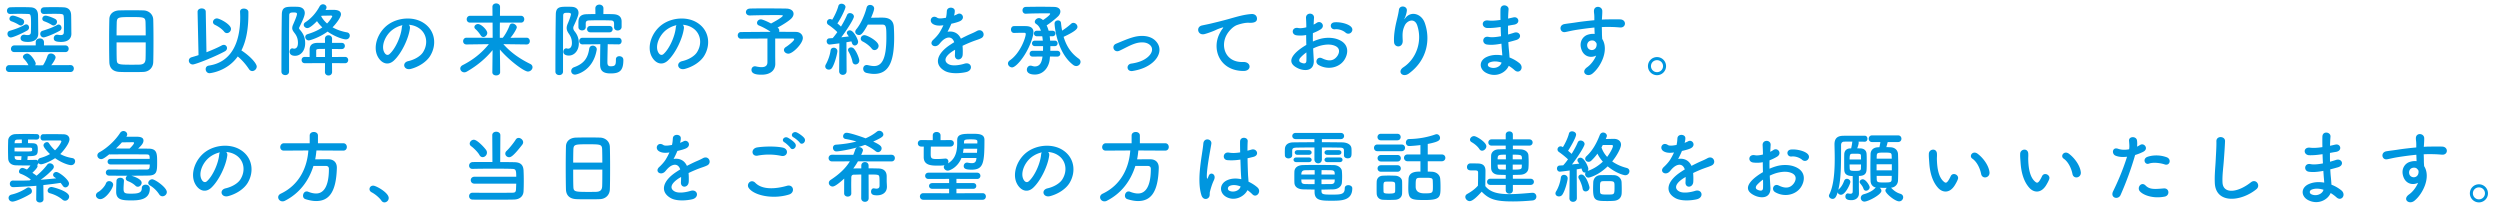 <svg xmlns="http://www.w3.org/2000/svg" viewBox="0 0 850 70"><path fill="#0096df" d="M3.158 24.482c-.782 0-1.16-.566-1.16-1.133 0-.595.404-1.215 1.16-1.215l6.506.027c-.433-.945-1.026-1.593-1.647-2.294-.162-.19-.216-.351-.216-.54 0-.594.756-1.107 1.457-1.107 1.242 0 2.889 2.807 2.889 3.374 0 .216-.081.405-.189.594l1.673.027.999-.027c.62-.89 1.188-2.214 1.511-3.158.216-.594.675-.837 1.161-.837.756 0 1.593.594 1.593 1.35 0 .431-.73 1.7-1.458 2.618l6.56-.027c.728 0 1.106.594 1.106 1.16 0 .594-.378 1.188-1.107 1.188H3.158ZM3.455 4.75c-.729 0-1.08-.54-1.08-1.106 0-.567.378-1.134 1.107-1.161 1.107-.054 2.294-.054 3.455-.054s2.321 0 3.374.054c1.782.054 2.564.999 2.619 2.645.053 1.836.053 4.832.08 6.182v.135c0 1.89-1.43 2.807-3.482 2.807-.971 0-2.537-.081-2.537-1.269 0-.594.46-1.187 1.188-1.187.108 0 .189 0 .297.027.35.08.648.108.918.108.728 0 1.106-.297 1.106-.999 0 0 .054-1.404.054-2.861 0-3.077-.135-3.294-.998-3.32-.783-.027-1.782-.054-2.861-.054s-2.187.027-3.213.054h-.027Zm.216 7.99c-.729 0-1.134-.62-1.134-1.214 0-.46.216-.891.756-1.053 2.186-.648 3.536-1.161 5.075-2.024.189-.109.378-.162.54-.162.567 0 .971.512.971 1.08 0 .377-.189.755-.648 1.025C7.1 11.58 4.346 12.74 3.671 12.74ZM6.424 8.45A12.373 12.373 0 0 0 3.941 7.26c-.513-.162-.73-.54-.73-.89 0-.54.46-1.054 1.135-1.054.782 0 2.861.891 3.374 1.215.35.243.486.567.486.89 0 .621-.513 1.243-1.134 1.243-.216 0-.432-.082-.648-.216Zm-1.538 9.258c-.783 0-1.16-.54-1.16-1.08 0-.593.404-1.188 1.16-1.188h7.26v-1.08c0-.863.703-1.295 1.404-1.295s1.404.432 1.404 1.296v1.08h7.288c.729 0 1.106.566 1.106 1.133s-.377 1.134-1.106 1.134H4.886Zm9.96-4.994c-.729 0-1.16-.62-1.16-1.214 0-.432.242-.864.755-1.026 1.782-.54 3.563-1.161 4.967-1.97.189-.108.35-.163.513-.163.566 0 .998.54.998 1.134 0 .351-.189.756-.62 1-2.322 1.268-4.967 2.24-5.453 2.24Zm.081-7.963c-.729 0-1.08-.54-1.08-1.106 0-.567.378-1.134 1.107-1.161 1.106-.054 2.213-.054 3.32-.054s2.186 0 3.24.054c1.78.054 2.617.999 2.671 2.645.055 1.836.055 4.913.082 6.263v.107c0 1.54-1.053 2.754-3.456 2.754-2.024 0-2.537-.432-2.537-1.269 0-.594.432-1.188 1.16-1.188.109 0 .19 0 .298.028.35.08.647.107.89.107.729 0 1.08-.296 1.08-.917 0 0 .054-1.431.054-2.915 0-.919-.027-1.836-.08-2.43-.109-.971-.163-.971-3.645-.971-.999 0-2.052.027-3.077.053h-.027Zm2.645 3.699A12.373 12.373 0 0 0 15.09 7.26c-.486-.162-.702-.513-.702-.891 0-.513.432-1.053 1.106-1.053s2.727.783 3.402 1.215c.351.243.486.567.486.89 0 .595-.513 1.242-1.16 1.242-.217 0-.433-.08-.649-.215Zm31.185 16.006c-1.188.054-2.645.054-4.076.054-1.404 0-2.807 0-3.914-.054-2.348-.08-3.509-1.269-3.59-3.266-.054-1.755-.08-4.697-.08-7.639 0-2.618.026-5.264.08-7.072.054-1.728 1.35-2.861 3.374-2.943 1.026-.027 2.78-.053 4.508-.053 1.43 0 2.835.027 3.752.053 1.647.055 3.24 1.215 3.293 3.159.054 1.646.081 4.345.081 7.045 0 2.97-.027 5.938-.081 7.369-.054 1.89-1.403 3.266-3.347 3.347Zm.783-12.417c0-1.7-.027-3.266-.054-4.345-.054-1.863-.46-1.89-4.778-1.89-4.561 0-4.94.027-5.02 1.89a181.585 181.585 0 0 0-.055 4.345h9.907Zm-9.907 2.376c0 2.267 0 4.427.054 5.722.055 1.755.352 1.863 4.94 1.863 1.053 0 2.133 0 2.834-.027 1.512-.054 1.971-.756 2.025-1.917.054-1.35.054-3.482.054-5.641h-9.907ZM67.175 4.049v-.027c0-.783.702-1.161 1.403-1.161.675 0 1.377.35 1.377 1.107l.243 13.793c2.024-.783 3.914-1.62 5.264-2.349.215-.107.432-.162.647-.162.621 0 1.08.514 1.08 1.107 0 .405-.216.81-.756 1.107-3.752 2.025-10.04 4.454-10.878 4.454-.81 0-1.35-.648-1.35-1.296 0-.513.298-.999 1.027-1.188.728-.215 1.51-.432 2.267-.701l-.324-14.684Zm4.049 20.838c-.81 0-1.296-.702-1.296-1.377 0-.566.324-1.106 1.107-1.214 7.288-1.107 10.635-7.261 10.635-16.44 0-.593-.027-1.214-.054-1.834v-.055c0-.728.62-1.052 1.296-1.052.728 0 1.511.405 1.538 1.134v.81c0 4.723-.675 8.934-2.375 12.28 3.185 2.08 5.21 4.509 5.21 5.48 0 .837-.756 1.539-1.512 1.539-.405 0-.837-.216-1.134-.675-1.08-1.62-2.321-3.05-3.806-4.291-3.59 5.074-9.34 5.695-9.61 5.695Zm4.993-14.117c-.729-.918-1.997-1.782-3.131-2.321-.458-.217-.675-.595-.675-.945 0-.621.567-1.242 1.35-1.242.89 0 4.778 2.024 4.778 3.563 0 .783-.675 1.43-1.377 1.43-.351 0-.675-.135-.945-.485ZM97.01 25.534c-.675 0-1.323-.404-1.323-1.187 0-4.913.027-13.793.135-19.489.054-2.564 1.485-2.564 3.914-2.564.513 0 1.026 0 1.485.027 1.593.054 2.402.918 2.402 2.105 0 .486-.108 1.377-1.862 4.859a.543.543 0 0 0-.081.297c0 .135.053.243.162.378 1.241 1.404 1.916 2.672 1.916 4.75 0 2.592-1.566 4.265-3.428 4.265-1.565 0-1.863-.863-1.863-1.403 0-.567.351-1.134.918-1.134.081 0 .162.027.27.054.135.027.243.054.378.054.378 0 1.269-.189 1.269-1.97 0-1.242-.324-2.24-1.053-3.212-.459-.621-.89-1.107-.89-1.809 0-.324.08-.702.269-1.134 1.134-2.564 1.35-3.374 1.35-3.67 0-.432-.378-.513-1.08-.513-.999 0-1.565.053-1.565.944-.027 2.51-.055 5.723-.055 9.097v10.068c0 .783-.647 1.188-1.268 1.188Zm15.872-4.075.027 2.996v.027c0 .783-.594 1.188-1.215 1.188-.62 0-1.214-.405-1.214-1.188v-.027l.027-2.996-6.884.027c-.728 0-1.08-.54-1.08-1.08s.352-1.053 1.053-1.053h.027l1.647.027v-2.429c0-1.43.648-2.375 2.78-2.375h2.457l-.027-1.35v-.027c0-.81.593-1.215 1.214-1.215s1.215.405 1.215 1.215v.027l-.027 1.35h3.293c.728 0 1.08.513 1.08 1.052 0 .514-.352 1.053-1.08 1.053l-3.32-.027.027 2.726 4.48-.027c.675 0 1.026.54 1.026 1.053 0 .54-.35 1.08-1.026 1.08l-4.48-.027ZM110.669 3.4c.81-.028 1.646-.054 2.482-.054.864 0 2.78.026 2.78 1.538 0 .918-1.484 3.024-2.86 4.4 1.511.864 3.239 1.43 4.94 1.728.62.107.917.594.917 1.106 0 .621-.459 1.269-1.322 1.269-.945 0-3.671-.864-6.236-2.646-2.672 1.971-5.938 2.997-6.397 2.997a1.192 1.192 0 0 1-1.188-1.16c0-.406.243-.81.81-.972 2.132-.648 3.752-1.431 4.994-2.295-.702-.675-1.323-1.377-1.81-2.133-.323.352-2.293 2.376-3.265 2.376-.675 0-1.242-.54-1.242-1.106 0-.325.162-.648.594-.918 2.133-1.377 3.725-3.374 4.778-5.318.297-.54.756-.756 1.16-.756.648 0 1.215.46 1.215 1.053 0 .188-.054.378-.161.566l-.19.325Zm-.163 13.226c-2.915 0-2.996 0-2.996.729v2.024h2.996v-2.753ZM109.211 5.56a9.08 9.08 0 0 0 1.997 2.43c1.08-1.08 1.755-2.322 1.755-2.43 0-.162-.19-.27-.378-.27-.972 0-2.24.054-3.24.054l-.134.216Zm30.16 4.103c-.432 3.428-2.862 8.53-5.453 10.932-2.078 1.917-4.346.864-5.534-1.458-1.7-3.347.108-8.367 3.725-10.878 3.32-2.294 8.26-2.672 11.661-.62 4.184 2.51 4.859 7.477 2.51 11.336-1.268 2.079-3.914 3.752-6.586 4.454-2.375.621-3.212-2.105-.89-2.645 2.051-.459 4.13-1.62 5.02-3.023 1.916-3.023 1.188-6.56-1.484-8.26-1.053-.674-2.187-.999-3.348-1.08.297.27.46.702.378 1.242Zm-5.993.513c-2.51 1.943-3.86 5.533-2.727 7.612.405.783 1.107 1.187 1.782.594 2.025-1.782 3.914-6.074 4.184-8.99.027-.323.108-.62.243-.836a8.945 8.945 0 0 0-3.482 1.62Zm45.653 4.94-7.882-.108c2.672 3.05 5.911 5.155 9.123 6.72.567.27.783.703.783 1.135 0 .728-.701 1.457-1.565 1.457-1.35 0-6.452-3.86-9.529-7.477.027 2.565.081 5.129.081 7.72 0 .729-.675 1.08-1.35 1.08-.647 0-1.295-.351-1.295-1.053v-.027l.08-7.53c-2.32 2.834-5.209 5.263-8.718 7.287-.324.19-.62.27-.89.27-.783 0-1.377-.62-1.377-1.296 0-.405.243-.864.837-1.16 3.455-1.755 6.37-4.022 8.88-7.126l-7.585.108h-.027c-.756 0-1.134-.54-1.134-1.107 0-.594.405-1.188 1.161-1.188l8.88.027-.026-5.155h-7.64c-.782 0-1.16-.567-1.16-1.134 0-.594.405-1.188 1.16-1.188h7.613l-.027-3.05c0-.783.648-1.16 1.268-1.16.675 0 1.323.404 1.323 1.16 0 1.026-.027 2.025-.027 3.05h7.153c.73 0 1.107.594 1.107 1.16 0 .595-.378 1.162-1.107 1.162h-7.18c-.027 1.727-.027 3.427-.027 5.155h.998c.837-.998 1.755-2.672 2.322-4.184a.967.967 0 0 1 .945-.674c.702 0 1.511.62 1.511 1.322 0 .378-.998 2.214-2.159 3.536l5.48-.027c.728 0 1.106.594 1.106 1.16s-.35 1.135-1.08 1.135h-.027Zm-15.602-3.105c-.594-.944-1.35-1.754-1.728-2.078-.297-.243-.405-.486-.405-.756 0-.513.567-.998 1.215-.998 1.16 0 3.158 2.05 3.158 3.022 0 .756-.674 1.377-1.322 1.377-.325 0-.675-.162-.918-.567Zm26.73 13.523c-.674 0-1.322-.404-1.322-1.187 0-4.913.027-13.793.135-19.489.054-2.564 1.485-2.564 3.914-2.564.513 0 1.026 0 1.485.027 1.538.054 2.321.89 2.321 2.051 0 .513-.162 1.323-1.592 4.4a1.64 1.64 0 0 0-.19.756c0 .351.135.702.432 1.08.945 1.187 1.458 2.348 1.458 4.183 0 2.349-1.485 4.103-3.401 4.103-.46 0-1.862-.108-1.862-1.295 0-.594.404-1.16.971-1.16.108 0 .19.026.297.053.135.027.243.054.378.054.594 0 1.269-.512 1.269-1.943 0-1.242-.378-2.214-1.053-3.158-.513-.73-.729-1.323-.729-1.917 0-.486.135-.972.378-1.538.594-1.296 1.08-2.916 1.08-3.105 0-.324-.135-.54-1.107-.54-.998 0-1.538.027-1.538.945a849.91 849.91 0 0 0-.055 9.043v10.014c0 .783-.647 1.188-1.268 1.188Zm4.05-1.403c0-.513.324-1.053 1.025-1.296 3.618-1.295 4.67-3.427 5.102-6.262.108-.729.648-1.053 1.188-1.053.675 0 1.376.486 1.376 1.242 0 .054 0 .135-.026.216-1.27 7.288-6.992 8.395-7.343 8.395-.837 0-1.323-.594-1.323-1.242Zm14.576-14.9V8.124c0-.971-.378-1.16-1.242-1.187-1.08-.027-2.375-.054-3.617-.054-1.269 0-2.51.027-3.482.054-.999.027-1.296.297-1.296 1.106v1.161c0 .756-.62 1.134-1.241 1.134-.621 0-1.242-.378-1.242-1.134v-1.35c0-1.241.054-2.942 2.753-3.023.945-.027 1.97-.054 3.023-.054l-.027-1.916v-.027c0-.837.675-1.269 1.377-1.269.675 0 1.377.432 1.377 1.269v.027l-.027 1.916c1.188 0 2.375 0 3.428.054 1.754.081 2.78.864 2.78 2.484v1.89c-.054.755-.702 1.16-1.35 1.16-.62 0-1.214-.378-1.214-1.107v-.027Zm.62 10.96c0-.757.568-1.08 1.161-1.08.432 0 1.377.188 1.377 1.295 0 3.833-1.458 4.562-4.373 4.562-2.807 0-3.536-1.161-3.536-3.104 0-.918.027-5.048.081-6.83l-6.073.055c-.729 0-1.107-.567-1.107-1.134 0-.54.378-1.107 1.107-1.107h12.254c.702 0 1.053.567 1.053 1.134s-.35 1.107-1.026 1.107h-.027l-3.67-.055c-.027 1.62-.108 4.778-.108 6.101 0 .729.107 1.403 1.08 1.403 1.51 0 1.808-.404 1.808-2.05v-.298Zm-8.664-9.205c-.756 0-1.134-.54-1.134-1.08s.378-1.08 1.134-1.08h6.505c.702 0 1.053.54 1.053 1.08s-.35 1.08-1.053 1.08h-6.505Zm31.78-1.323c-.432 3.428-2.862 8.53-5.453 10.932-2.079 1.916-4.346.864-5.534-1.458-1.7-3.347.108-8.367 3.725-10.878 3.32-2.294 8.26-2.672 11.661-.62 4.184 2.51 4.859 7.477 2.51 11.336-1.268 2.079-3.914 3.752-6.586 4.454-2.375.621-3.212-2.105-.89-2.645 2.051-.459 4.13-1.62 5.02-3.023 1.916-3.023 1.188-6.56-1.485-8.26-1.052-.675-2.186-.999-3.347-1.08.297.27.46.702.378 1.242Zm-5.993.513c-2.51 1.943-3.86 5.533-2.727 7.612.405.783 1.107 1.187 1.782.594 2.024-1.782 3.914-6.074 4.184-8.99.027-.323.108-.62.243-.836a8.945 8.945 0 0 0-3.482 1.62Zm37.069 11.499v.054c0 1.781-1.215 3.67-4.643 3.67-1.08 0-3.455-.026-3.455-1.646 0-.62.432-1.215 1.188-1.215.107 0 .243.028.377.055.73.161 1.35.242 1.863.242 1.404 0 1.998-.62 1.998-1.7v-8.044c-3.536.027-7.18.054-8.989.081h-.027c-.702 0-1.08-.567-1.08-1.134s.378-1.133 1.08-1.133c1.944-.027 6.127-.054 10.095-.081-1.16-.837-2.834-1.7-3.914-2.133-.512-.189-.701-.54-.701-.917 0-.568.54-1.188 1.295-1.188.648 0 2.564.918 3.482 1.404.054-.028 3.995-2.106 3.995-2.673 0-.135-.108-.189-2.457-.189-2.564 0-6.612.054-8.691.135h-.081c-.864 0-1.323-.566-1.323-1.134 0-.594.46-1.187 1.377-1.214 1.269-.054 3.212-.054 5.21-.054 2.753 0 5.641.027 7.099.054 1.646.027 2.51.81 2.51 1.781 0 .54-.27 1.134-.837 1.674-.728.729-2.888 2.132-4.588 2.996a.722.722 0 0 0 .161.135c.297.27.405.594.405.918 0 .135 0 .27-.054.404 2.673 0 4.913 0 5.777.028 1.376.027 2.294.944 2.294 2.078 0 1.862-3.4 5.317-4.912 5.317-.864 0-1.512-.62-1.512-1.268 0-.35.216-.729.702-1.026.594-.35 2.78-2.024 2.78-2.591 0-.162-.162-.27-.513-.27h-5.938v6.154l.027 2.43Zm18.201 1.997c-.62 0-1.214-.431-1.214-1.08 0-.216.054-.432.189-.674.702-1.215 1.43-3.185 1.62-4.751.08-.648.567-.945 1.08-.945.62 0 1.24.432 1.24 1.188 0 .513-.755 3.968-1.808 5.642-.27.431-.674.62-1.107.62Zm3.51.513.08-9.447c-.026 0-2.995.404-3.32.404-.647 0-.998-.567-.998-1.106 0-.486.297-.972.864-.999.35-.027.728-.054 1.187-.08a30.188 30.188 0 0 0 1.566-2.025c-.81-.891-2.267-1.998-3.023-2.483-.378-.244-.513-.568-.513-.892 0-.54.432-1.08 1.053-1.08.189 0 .405.055.62.163l.136.054c.755-1.188 1.7-3.185 2.078-4.643.135-.54.594-.783 1.08-.783.647 0 1.35.459 1.35 1.107 0 .54-1.404 3.644-2.754 5.587.432.351.864.73 1.215 1.08.863-1.404 1.619-2.861 2.051-3.914.19-.486.594-.675.999-.675.675 0 1.35.486 1.35 1.188 0 .756-2.322 4.454-4.292 7.045.972-.108 1.889-.216 2.564-.297-.62-.863-.675-.944-.675-1.215 0-.485.486-.863.999-.863 1.35 0 2.834 3.185 2.834 3.886 0 .756-.567 1.269-1.134 1.269-.405 0-.782-.27-.971-.863a4.218 4.218 0 0 0-.19-.54c-.404.08-.998.189-1.673.297l.054 9.825c0 .837-.648 1.269-1.295 1.269-.621 0-1.242-.405-1.242-1.242v-.027Zm4.508-3.266c-.216-1.16-.81-2.537-1.296-3.347a1.09 1.09 0 0 1-.189-.594c0-.513.486-.864 1.025-.864.352 0 .703.135.972.432 1.026 1.134 1.836 3.455 1.836 4.022 0 .81-.648 1.35-1.296 1.35-.459 0-.918-.297-1.052-.999Zm5.236-12.552c-1.863 3.456-2.456 3.537-2.996 3.537-.675 0-1.269-.46-1.269-1.107 0-.243.108-.54.351-.837 1.62-1.917 2.942-5.102 3.509-7.369.162-.621.648-.918 1.188-.918.675 0 1.377.46 1.377 1.215 0 .81-.999 3.023-1.053 3.158 1.08-.027 2.51-.054 3.617-.054 1.295 0 3.94.027 4.13 3.185.054.945.108 2.213.108 3.617 0 8.422-1.944 12.336-6.83 12.336-.81 0-1.673-.135-2.618-.351-.728-.189-1.08-.81-1.08-1.404 0-.648.405-1.268 1.215-1.268.135 0 .27.026.432.053.756.19 1.458.297 2.052.297 2.59 0 4.183-2.294 4.183-9.69 0-3.536-.053-4.4-1.35-4.4h-4.966Zm1.35 8.18c-.73-.946-1.944-1.863-3.077-2.43-.486-.243-.675-.621-.675-.972 0-.594.513-1.188 1.269-1.188.917 0 4.804 2.025 4.804 3.644 0 .783-.674 1.431-1.377 1.431-.35 0-.674-.135-.944-.486Zm27.945-11.23c.432-.162.837-.324 1.134-.486 1.485-.89 2.942 1.35.945 2.348-.675.325-1.836.648-2.97.892-.35.863-.809 1.835-1.295 2.726 1.863-.324 3.644.35 4.535 2.348 1.106-.567 2.24-1.134 3.293-1.593.648-.27 1.376-.593 2.105-.998 2.025-1.134 3.24 1.565 1.512 2.43-.864.43-1.485.566-2.915 1.106a48.822 48.822 0 0 0-3.428 1.484c.081.891.108 1.998.054 2.97-.054 1.08-.756 1.646-1.431 1.673-.675.027-1.296-.486-1.215-1.539.027-.567.054-1.187.054-1.754-.243.135-.486.27-.702.405-3.347 2.16-2.942 3.779-1.43 4.534 1.43.73 4.075.19 5.344-.215 2.375-.729 3.131 2.186.648 2.834-1.592.405-5.263.81-7.369-.378-3.644-2.052-2.996-5.696 1.89-8.907.377-.244.81-.54 1.322-.837-.728-2.268-2.807-1.998-4.561.027l-.109.107c-.242.297-.431.54-.62.702-1.485 1.323-3.455-.215-1.836-1.673.702-.648 1.62-1.62 2.187-2.537.458-.756.89-1.566 1.268-2.403-1.457.216-2.483.135-3.347-.297-1.943-.971-.62-3.509 1.269-2.24.513.35 1.593.216 2.537.054.108-.027.27-.027.405-.054.19-.783.243-1.323.297-2.267.108-1.62 2.646-1.458 2.7-.135.026.54-.082 1.052-.216 1.565l-.055.108Zm20.415 5.884c-.675 0-1.026-.566-1.026-1.16 0-.567.351-1.16.999-1.16.513-.028 1.242-.028 1.997-.028s1.512 0 2.052.027c1.808.027 2.591.783 2.591 2.052 0 .297-.027.594-.108.944-1.376 5.885-5.614 11.04-7.153 11.04-.755 0-1.403-.647-1.403-1.322 0-.378.189-.756.647-1.08 3.618-2.51 5.399-7.828 5.399-8.961 0-.378-.351-.405-.54-.405h-.513c-.837 0-2.051.027-2.915.053h-.027Zm12.228 8.018c-.027.296-.054.62-.081.944-.27 2.645-2.106 5.183-5.048 5.183-2.592 0-2.726-1.269-2.726-1.647 0-.702.486-1.377 1.241-1.377.135 0 .297.027.486.082.351.107.675.189.999.189 1.808 0 2.375-1.593 2.591-3.374l-3.374.026c-.675 0-.999-.485-.999-.999 0-.485.324-.971.999-.971h3.536c.027-.513.027-1.053.027-1.593h-2.78c-.648 0-.972-.459-.972-.944 0-.46.324-.918.972-.918h2.7c-.055-.513-.109-1.026-.19-1.485h-1.836c-.647 0-.998-.486-.998-.945 0-.485.351-.944.998-.944h1.377c-.35-1.053-.89-1.836-1.592-2.267-.324-.217-.486-.486-.486-.756 0-.621.675-1.27 1.43-1.27.433 0 1.053.379 1.35.675.432-.242 2.43-1.673 2.43-2.105 0-.107-.081-.189-.27-.189h-1.188c-1.809 0-4.886.027-6.775.135h-.081c-.702 0-1.08-.567-1.08-1.16 0-.567.378-1.16 1.134-1.16 1.269-.028 3.13-.055 4.966-.055 1.809 0 3.563.027 4.616.054 1.539.027 2.16.756 2.16 1.565 0 .567-.297 1.161-.756 1.62-1.134 1.107-3.158 2.619-3.725 2.97-.054.026-.135.08-.19.107.27.54.487 1.16.676 1.836h1.295c.675 0 1.026.459 1.026.944 0 .46-.35.945-1.026.945h-.918c.055.46.108.972.135 1.485h1.593c.62 0 .945.459.945.918 0 .485-.324.944-.945.944h-1.512c0 .513 0 1.053-.027 1.593h2.376c.675 0 1.025.486 1.025.971 0 .514-.35 1-1.025 1l-2.483-.028Zm9.744.701c.459.324.648.729.648 1.107 0 .756-.648 1.43-1.458 1.43-.323 0-.674-.108-.998-.35-5.507-4.13-6.37-13.065-6.37-14.117 0-.675.593-1.053 1.16-1.053.486 0 .971.27 1.026.864.08.917.215 1.78.378 2.618a24.46 24.46 0 0 0 3.077-2.348c.242-.217.485-.297.756-.297.701 0 1.376.647 1.376 1.35 0 .458-.135 1.295-4.697 3.4.972 3.24 2.592 5.615 5.102 7.396Zm18.391 4.211c-2.133.35-2.349-2.24-.486-2.51 2.456-.351 4.318-1.08 5.669-2.268 1.619-1.43 1.7-2.915.89-3.833-1.16-1.323-3.293-1.295-5.048-.782-1.943.593-3.698 1.673-5.533 2.51-1.863.864-2.915-1.647-1.161-2.376 1.727-.701 4.076-1.78 6.208-2.32 2.268-.568 5.372-.595 7.262 1.376 2.267 2.348 1.35 5.344-1.107 7.396-1.62 1.35-3.752 2.321-6.694 2.807Zm29.646-12.93c.27-.512.513-.944.864-1.403.431-.567.297-.54-.216-.378-2.024.648-1.566.648-3.401 1.35-.864.324-1.62.594-2.43.81-2.375.647-3.077-2.457-.918-2.916.567-.135 2.133-.432 2.997-.647 1.322-.324 3.67-.864 6.424-1.647 2.78-.783 4.994-1.43 7.369-1.593 1.674-.108 2.133 1.215 1.836 2.079-.162.459-.756.998-2.646.89-1.377-.08-3.104.433-4.022.756-1.511.54-2.861 2.16-3.455 3.159-2.375 3.967-.567 9.636 5.48 9.42 2.834-.108 2.996 3.077.134 3.05-8.151-.027-10.959-7.504-8.016-12.93Zm31.915 9.26c.215 3.86-3.24 3.805-5.453 2.725-3.212-1.565-2.322-3.482-.891-5.047.837-.891 2.214-1.944 3.806-2.861-.027-1.134-.054-2.295-.054-3.374a10.115 10.115 0 0 1-3.24.107c-1.996-.243-1.672-2.942.568-2.483.675.135 1.673.027 2.726-.243 0-1.269-.054-2.132-.108-3.158-.108-1.998 2.862-1.944 2.727-.027-.055.594-.081 1.457-.136 2.267a8.13 8.13 0 0 0 1.08-.62c1.458-.972 3.105 1.16 1.215 2.294-.81.486-1.674.89-2.537 1.215a49.852 49.852 0 0 0 0 2.86c.756-.35 1.538-.62 2.267-.836 2.322-.675 4.616-.459 5.993.027 4.453 1.538 3.724 5.182 2.347 7.18-1.753 2.538-5.533 3.401-8.664 1.62-1.539-.89-.486-3.105 1.16-2.295 2.106 1.026 3.833 1.053 5.13-.675.647-.863 1.403-2.78-.945-3.644-1.053-.404-2.483-.485-4.373-.054-.972.217-1.917.594-2.834 1.026.054 1.43.161 2.834.216 3.995Zm-4.536-.865c-.566.621-.566 1.323.054 1.62 1.161.566 1.944.485 1.97-.567.028-.729.028-1.728 0-2.834a13.294 13.294 0 0 0-2.024 1.781Zm15.305-8.53c-.701-.62-2.186-1.268-3.562-1.106-1.647.189-2.08-2.214-.135-2.376 1.943-.161 4.642.513 5.614 1.54.648.674.486 1.43.027 1.915-.458.487-1.27.621-1.944.028Zm19.713 11.797c4.185-2.727 6.56-8.557 4.697-14.199-.89-2.699-3.455-1.7-4.238-.027-.782 1.647-.837 2.753-.702 5.102.136 2.618-2.78 2.591-2.941.648-.163-2.133.296-4.724.62-6.235.297-1.377.81-3.159 1.026-4.806.216-1.7 2.834-1.376 2.7.244-.082.917-.406 1.862-.703 2.51-.35.728-.081.378.19.027 1.97-2.537 5.48-1.43 6.586 1.62 1.97 5.452.999 12.551-5.345 17.221-2.187 1.62-4.157-.62-1.89-2.105Zm32.777-13.659c-1.403.216-2.753.351-4.237.324-2.08-.054-2.186-2.861.27-2.564 1.106.135 2.348.08 4.183-.19-.026-1.43-.026-2.699 0-3.562.055-2.079 2.861-1.593 2.754-.027a54.395 54.395 0 0 0-.162 3.13c.566-.107 1.187-.269 1.835-.404 1.782-.405 2.51 2.105.162 2.483-.728.108-1.403.243-2.024.351 0 .999 0 1.997.027 2.996.647-.189 1.322-.378 2.052-.62 1.997-.648 3.022 1.835.62 2.51-.944.27-1.809.513-2.591.702.054.917.107 1.754.189 2.537.08.729.162 1.7.215 2.672 1.35.513 2.511 1.242 3.348 1.917 1.809 1.485.054 3.94-1.647 2.375a12.494 12.494 0 0 0-1.97-1.458c-.944 2.295-4.238 4.104-7.558 2.457-2.564-1.269-2.726-4.292.216-5.534 1.647-.702 3.455-.755 5.155-.459-.027-.566-.08-1.133-.134-1.754-.054-.648-.109-1.404-.163-2.24-2.132.404-3.563.485-4.913.296-1.916-.27-1.591-3.05.568-2.591.782.162 2.133.162 4.21-.243a115.186 115.186 0 0 1-.134-3.131l-.27.027Zm-3.481 12.039c-.702.297-.837 1.16-.081 1.539 1.646.81 3.752 0 4.156-1.512-1.457-.46-2.888-.54-4.075-.027Zm31.24-4.373c-.946-2.618.512-4.562 2.158-5.075.783-.242 1.593-.35 2.322-.242-.028-.594-.054-1.404-.081-2.187-2.268.216-4.508.54-5.911.756-1.944.297-3.213.648-4.023.783-1.809.324-2.348-2.376-.216-2.726 1.08-.19 2.834-.378 3.968-.567 1.35-.216 3.78-.513 6.154-.73v-.485c.028-1.673-.134-1.781-.134-2.646 0-1.97 2.726-1.78 2.834-.08.027.62-.054 1.862-.108 2.591 0 .135-.027.27-.027.405a30.691 30.691 0 0 1 2.079-.081c1.322 0 2.267-.027 4.102 0 2.268.054 2.16 2.915 0 2.753-1.917-.162-2.564-.162-4.238-.189-.62 0-1.268.027-1.97.054.027.864.054 1.7.054 2.483 0 .378.054.945.081 1.539 2.403 3.78-.459 9.501-3.32 11.796-1.809 1.43-4.157-.486-1.809-2.16 1.296-.917 2.43-2.43 3.077-3.968-1.78.918-4.13.405-4.993-2.024Zm4.533-2.834c-.377-.324-1.16-.378-1.727-.108-.648.297-1.08 1.134-.782 2.051.485 1.458 2.834 1.458 3.103-.459.081-.567 0-.81-.162-1.026-.135-.161-.27-.323-.431-.458Zm21.144 11.526a3.076 3.076 0 1 1 0-6.154c1.7 0 3.077 1.376 3.077 3.077s-1.377 3.077-3.077 3.077Zm0-5.102c-1.134 0-2.052.89-2.052 2.025s.918 2.051 2.052 2.051 2.052-.918 2.052-2.051-.918-2.025-2.052-2.025ZM14.792 67.76c0 .728-.62 1.08-1.242 1.08-.62 0-1.241-.352-1.241-1.08v-.028l.054-4.561c-1.917.162-6.965.458-7.882.458-.756 0-1.134-.567-1.134-1.133s.351-1.107 1.08-1.107h.027c.675.027 1.35.027 1.997.027 1.215 0 2.43-.027 3.644-.08.081-.082.19-.162.297-.217l.108-.054c-.998-.81-2.375-1.593-3.509-1.997-.378-.135-.54-.433-.54-.73 0-.593.54-1.24 1.16-1.24.217 0 .487.053 1.54.54.432-.379.783-.784 1.188-1.378H8.854c-1.323 0-2.537-.027-3.51-.053-1.43-.055-2.483-.837-2.564-2.295-.027-.998-.054-2.106-.054-3.159 0-1.079.027-2.105.054-2.996.055-1.24 1.107-2.131 2.537-2.159 1.107-.027 2.376-.054 3.618-.054 1.268 0 2.51.027 3.563.054.593 0 .89.46.89.918s-.323.944-.944.944c-.783 0-1.835-.027-2.916-.027v1.242c.675 0 1.242.028 1.566.028 1.593.053 1.755.756 1.755 2.078 0 1.997-.378 2.321-3.428 2.321l-.108 1.296c.998 0 1.997-.027 2.86-.055.325 0 .568.136.703.352.027-.432.324-.837.918-1 1.268-.35 2.32-.809 3.212-1.321-.135-.109-2.214-2.08-2.214-2.943 0-.594.621-1.106 1.188-1.106.27 0 .513.107.675.378a11.201 11.201 0 0 0 2.051 2.402c1.539-1.458 2.16-2.889 2.16-3.023 0-.216-.243-.325-.405-.325h-1.458c-1.323 0-2.915 0-4.319.028h-.027c-.593 0-.89-.513-.89-1.053s.297-1.08.89-1.106c.864 0 1.836-.028 2.834-.028 1.404 0 2.835.028 4.077.054 1.457.027 2.05.837 2.05 1.727 0 1.486-2.347 4.265-3.13 4.995 1.241.7 2.618 1.133 4.103 1.376.648.108.944.567.944 1.08 0 .648-.485 1.322-1.376 1.322-.567 0-2.808-.513-5.426-2.375-1.89 1.269-4.13 2.078-4.75 2.078-.432 0-.73-.188-.918-.485a.868.868 0 0 1-.432.702c.08.135.135.27.135.431 0 .648-1.647 2.132-1.755 2.24.513.351 1.026.675 1.404 1a22.062 22.062 0 0 0 3.671-3.78c.216-.297.54-.431.89-.431.649 0 1.324.512 1.324 1.16 0 .27-.108.54-.352.837-1.187 1.322-2.672 2.592-4.13 3.59 1.81-.135 3.59-.297 5.264-.486a3.836 3.836 0 0 0-.54-.378c-.35-.243-.486-.512-.486-.81 0-.512.486-.971 1.107-.971.918 0 4.292 2.618 4.292 3.914 0 .729-.594 1.322-1.215 1.322-.324 0-.647-.162-.918-.567a11.608 11.608 0 0 0-.728-.972c-1.7.27-3.725.514-5.857.756l.053 4.805v.027Zm-10.527.782c-.864 0-1.35-.62-1.35-1.269 0-.459.297-.944.972-1.106 1.944-.46 3.536-1.188 5.21-2.24a1.09 1.09 0 0 1 .594-.19c.648 0 1.16.621 1.16 1.242 0 .35-.135.702-.512.944-1.323.891-4.967 2.62-6.074 2.62Zm6.667-17.923c-.027-.27-.162-.378-.54-.405H4.94v1.269c.729 0 1.836.026 2.86.026 3.024 0 3.105-.026 3.132-.459v-.431Zm-3.51-3.186c-.539 0-1.024.027-1.457.027-.674.028-.944.297-.971.837l-.027.406c.62 0 1.538-.028 2.456-.028v-1.242Zm-.107 5.67H4.967l.027.43c.027.46.27.81 1.053.838.35 0 .755.027 1.16.027l.108-1.296Zm13.928 14.791c-1.268-1.08-2.86-1.809-4.264-2.186-.54-.135-.783-.513-.783-.891 0-.594.54-1.241 1.323-1.241.405 0 5.992 1.403 5.992 3.265 0 .729-.621 1.405-1.377 1.405-.296 0-.594-.109-.89-.352Zm11.372-1.484c0-.432.27-.865.864-1.188.73-.378 2.16-1.808 2.51-2.807.217-.594.648-.837 1.134-.837.648 0 1.35.512 1.35 1.214 0 1.188-2.484 4.914-4.373 4.914-.837 0-1.485-.621-1.485-1.296Zm4.967-10.5c-.675 0-.998-.487-.998-.946 0-.485.323-.944.998-.944H50.89c0-1.106-.028-1.512-1-1.512-1.187-.027-3.697-.027-6.207-.027s-4.967 0-6.074.027c-.162 0-.324 0-.458-.053-1.917 1.565-2.403 1.646-2.754 1.646-.756 0-1.296-.62-1.296-1.242 0-.404.217-.836.73-1.106 2.564-1.404 5.344-3.968 6.99-6.533.324-.486.756-.674 1.161-.674.648 0 1.269.512 1.269 1.16 0 .217-.081.459-.243.702l-.027.081h3.32c.837 0 2.483 0 2.483 1.296 0 .918-.702 1.674-1.808 2.727l3.509.026c2.942 0 2.942 1.727 2.942 4.67 0 3.077-.081 4.427-2.942 4.48-1.134.028-3.401.055-5.83.055 3.427 1.025 3.508 2.106 3.508 2.402 0 .702-.62 1.35-1.295 1.35-.27 0-.54-.081-.783-.324-.729-.702-1.727-1.269-2.564-1.566-.513-.19-.756-.567-.756-.945 0-.35.216-.728.567-.917-2.592 0-5.129 0-6.236-.027-.729 0-1.107-.54-1.107-1.053s.378-1.025 1.053-1.025h.027c1.134 0 3.833.026 6.505.026s5.318-.026 6.317-.026c.89 0 1.026-.352 1.026-1.728H37.582Zm7.99-7.316c0-.162-.108-.243-.35-.243-.27 0-2.214.027-3.78.055a29.288 29.288 0 0 1-2.024 2.078c1.295 0 2.969.027 4.643.027.701-.648 1.51-1.539 1.51-1.917Zm-3.428 12.93c-.054.944-.135 1.862-.135 2.618 0 1.62.486 1.701 2.672 1.701 2.51 0 3.536-.379 3.536-1.89 0-.782.62-1.16 1.269-1.16 1.269 0 1.457.918 1.457 1.296 0 3.967-3.94 4.048-6.397 4.048-3.05 0-5.047-.215-5.047-2.942v-.081c0-1.16.054-2.375.107-3.644.027-.702.675-1.026 1.296-1.026.62 0 1.242.324 1.242 1.026v.054Zm13.118 5.21c-.431 0-.836-.19-1.133-.648-.81-1.242-1.863-2.294-3.212-3.077-.351-.216-.513-.513-.513-.81 0-.594.62-1.242 1.35-1.242.944 0 4.966 2.78 4.966 4.346 0 .81-.729 1.431-1.458 1.431Zm22.008-13.82c-.431 3.427-2.861 8.529-5.452 10.931-2.079 1.916-4.346.864-5.534-1.457-1.7-3.347.108-8.368 3.725-10.879 3.32-2.294 8.26-2.672 11.661-.62 4.184 2.51 4.859 7.477 2.51 11.337-1.268 2.078-3.914 3.752-6.586 4.453-2.375.621-3.212-2.105-.89-2.644 2.051-.46 4.13-1.62 5.02-3.024 1.916-3.023 1.188-6.56-1.485-8.26-1.052-.674-2.186-.998-3.347-1.08.297.27.46.703.378 1.243Zm-5.992.512c-2.51 1.944-3.86 5.534-2.727 7.612.405.783 1.107 1.188 1.782.594 2.024-1.782 3.914-6.074 4.184-8.989.027-.323.108-.62.243-.837a8.945 8.945 0 0 0-3.482 1.62Zm36.313-2.267c-.108 1.025-.216 2.024-.432 3.023 1.485-.027 3.104-.027 4.562-.027 1.755.027 2.807 1.106 2.807 2.834v.136c-.215 8.178-2.672 11.228-7.045 11.228-1.08 0-2.294-.216-3.644-.647-.567-.19-.81-.675-.81-1.161 0-.729.486-1.458 1.242-1.458.162 0 .324.027.513.108.945.378 1.863.594 2.672.594 1.323 0 4.373-.567 4.373-8.367 0-.73-.459-1-.999-1h-4.264c-1.593 5.13-4.805 9.367-9.718 11.85-.27.135-.54.19-.783.19-.864 0-1.484-.675-1.484-1.405 0-.459.27-.917.89-1.214 6.182-2.916 8.962-8.746 9.367-14.684l-8.287.054h-.027c-.864 0-1.242-.594-1.242-1.188 0-.647.46-1.322 1.269-1.322h8.746v-2.62c0-.809.702-1.213 1.403-1.213.702 0 1.404.404 1.404 1.214v2.619h8.61c.81 0 1.215.647 1.215 1.268 0 .62-.378 1.242-1.214 1.242l-9.124-.054Zm22.089 17.06c-.675-1-2.16-2.24-3.32-2.835-.513-.27-.729-.675-.729-1.08 0-.62.486-1.187 1.269-1.187.944 0 5.263 2.375 5.263 4.21 0 .864-.729 1.485-1.457 1.485-.378 0-.756-.19-1.026-.594Zm31.617-5.777c-.81 0-1.242-.594-1.242-1.189 0-.566.432-1.16 1.242-1.16h14.225c0-2.402-.216-2.618-1.377-2.672-1.188-.054-3.59-.08-6.1-.08-2.889 0-5.885.026-7.342.08h-.054c-.783 0-1.161-.54-1.161-1.107 0-.594.432-1.188 1.269-1.215 1.295-.026 3.94-.026 6.667-.026l-.054-9.097c0-.81.675-1.187 1.35-1.187.702 0 1.403.404 1.403 1.187l-.054 9.123c2.079 0 3.94.027 4.913.055 2.078.053 2.915.998 3.023 2.753a75.68 75.68 0 0 1 .081 3.752c0 1.214-.027 2.456-.081 3.428-.108 1.647-1.295 2.7-3.185 2.753-1.647.054-4.886.054-7.936.054-2.484 0-4.859 0-6.154-.027-.837 0-1.242-.594-1.242-1.188 0-.566.405-1.16 1.188-1.16h.027c1.484.026 4.264.026 6.964.026s5.344 0 6.586-.026c.675-.027 1.134-.081 1.188-1.107.027-.54.054-1.242.08-1.97h-14.224Zm1.727-9.718c-.648-1.16-2.213-2.59-2.807-2.996-.351-.243-.513-.566-.513-.89 0-.675.648-1.323 1.404-1.323 1.241 0 3.914 3.023 4.237 3.59.162.27.216.54.216.81 0 .836-.728 1.511-1.457 1.511-.405 0-.81-.216-1.08-.702Zm10.068.729c-.701 0-1.295-.567-1.295-1.215 0-.323.135-.648.459-.944.971-.918 2.51-2.862 3.077-3.806.27-.432.62-.594.999-.594.756 0 1.538.701 1.538 1.484 0 .27-.108.54-.297.81-3.158 4.076-3.94 4.265-4.48 4.265Zm30.915 14.253c-1.187.053-2.645.053-4.076.053-1.403 0-2.807 0-3.914-.053-2.348-.082-3.509-1.269-3.59-3.267-.054-1.754-.08-4.696-.08-7.639 0-2.618.026-5.263.08-7.072.054-1.728 1.35-2.861 3.374-2.942a192.27 192.27 0 0 1 4.508-.054c1.43 0 2.835.027 3.752.054 1.647.053 3.24 1.214 3.293 3.158.054 1.646.081 4.345.081 7.045 0 2.97-.027 5.938-.08 7.369-.054 1.89-1.404 3.266-3.348 3.347Zm.783-12.417c0-1.7-.027-3.266-.054-4.346-.054-1.862-.459-1.89-4.778-1.89-4.561 0-4.94.028-5.02 1.89a181.622 181.622 0 0 0-.054 4.346h9.906Zm-9.906 2.375c0 2.267 0 4.426.054 5.722.054 1.755.35 1.863 4.94 1.863 1.052 0 2.132 0 2.834-.027 1.511-.055 1.97-.756 2.024-1.917.054-1.35.054-3.481.054-5.641h-9.906Zm36.314-9.096c.432-.162.836-.324 1.133-.486 1.485-.891 2.943 1.35.945 2.348-.675.323-1.835.648-2.97.89-.35.864-.809 1.836-1.295 2.726 1.863-.323 3.644.352 4.535 2.349 1.107-.566 2.24-1.134 3.293-1.593.648-.27 1.377-.594 2.106-.998 2.024-1.134 3.239 1.566 1.511 2.429-.863.432-1.484.567-2.915 1.107a48.585 48.585 0 0 0-3.428 1.485c.08.89.108 1.997.054 2.968-.054 1.08-.756 1.647-1.43 1.674s-1.296-.485-1.215-1.538c.027-.567.054-1.188.054-1.755-.243.135-.486.27-.702.406-3.347 2.159-2.943 3.778-1.43 4.534 1.43.73 4.075.19 5.344-.216 2.375-.729 3.13 2.186.647 2.834-1.592.405-5.263.81-7.368-.378-3.644-2.05-2.997-5.695 1.889-8.907.378-.243.81-.54 1.323-.837-.729-2.268-2.807-1.997-4.562.027l-.108.108c-.243.297-.432.54-.62.702-1.485 1.322-3.456-.216-1.836-1.674.701-.648 1.62-1.62 2.186-2.537.459-.756.89-1.566 1.269-2.402-1.458.215-2.484.134-3.347-.297-1.944-.972-.621-3.51 1.268-2.24.513.35 1.593.215 2.538.053.108-.027.27-.027.405-.054.189-.783.242-1.323.297-2.267.107-1.62 2.645-1.458 2.699-.135.027.54-.081 1.053-.216 1.565l-.054.109Zm23.383 15.358c-.971-1.377.784-3.239 2.241-1.755 2.294 2.349 6.667 2.16 10.743 1 2.24-.622 2.888 2.293.702 2.97-5.345 1.672-11.823.403-13.686-2.215Zm3.024-11.012c-2.133.404-2.484-2.457-.081-2.808 2.564-.378 6.37-.405 8.61.081 2.268.485 1.674 3.266-.513 2.807a20.52 20.52 0 0 0-8.016-.08Zm11.12-2.646c-.296-.459-1.484-1.565-1.997-1.862-1.296-.73-.054-2.214 1.134-1.593.675.35 1.943 1.215 2.456 1.916.918 1.242-.836 2.7-1.592 1.54Zm1.08-3.563c-1.322-.702-.107-2.24 1.107-1.674.702.324 1.97 1.188 2.51 1.863.945 1.215-.755 2.7-1.538 1.565-.324-.459-1.566-1.484-2.079-1.754Zm23.034 12.632c-.945 0-1.808.054-2.51.054-.594 0-.864.297-.891.918 0 .648-.027 1.593-.027 2.592 0 .972.027 1.997.027 2.86v.028c0 .702-.594 1.052-1.215 1.052-.594 0-1.214-.378-1.214-1.08 0-1.538 0-3.481.027-5.047-2.862 2.618-3.671 2.7-3.941 2.7-.73 0-1.296-.594-1.296-1.215 0-.378.189-.756.648-1.053 2.915-1.916 5.02-3.887 6.505-6.29l-6.046.027c-.783 0-1.188-.566-1.188-1.134 0-.566.405-1.132 1.188-1.132l7.207.026c.243-.566.459-1.16.674-1.809.136-.377.378-.62.675-.728-3.05.864-6.343 1.377-7.099 1.377-.728 0-1.16-.621-1.16-1.215 0-.54.323-1.026 1.052-1.08 2.646-.188 4.913-.54 6.91-1.079-1.187-.378-2.456-.648-3.697-.864-.567-.109-.81-.486-.81-.918 0-.567.459-1.188 1.16-1.188 1.134 0 5.264 1.403 6.479 1.89 1.457-.621 2.726-1.377 3.833-2.268.27-.216.567-.297.836-.297.729 0 1.377.621 1.377 1.269 0 .675-.648 1.134-3.455 2.402 2.321 1.08 2.861 1.593 2.861 2.321 0 .649-.567 1.27-1.215 1.27-.27 0-.566-.108-.836-.324-1.026-.837-2.24-1.54-3.563-2.16-.756.27-1.566.54-2.403.783 0 0 .19-.027.27-.027.675 0 1.404.459 1.404 1.08 0 .324-.567 1.511-.594 1.565l10.284-.026c.783 0 1.16.566 1.16 1.132 0 .568-.377 1.134-1.16 1.134l-11.39-.026a22.201 22.201 0 0 1-1.593 2.429c.81-.027 1.727-.027 2.726-.027v-.945c0-.81.62-1.215 1.241-1.215.621 0 1.242.405 1.242 1.215v.918c1.215 0 2.402.027 3.428.054 1.674.054 2.7.918 2.727 2.618v1.674c0 .431.054.945.08 1.862v.055c0 1.835-1.376 2.915-3.374 2.915-.971 0-2.024-.109-2.024-1.269 0-.567.324-1.106.864-1.106h.135c.27.053.566.107.836.107.594 0 1.053-.216 1.053-1.025v-.756c0-.621 0-1.512-.053-2.052-.109-.972-.325-.972-3.672-.972l.027 8.044c0 .837-.62 1.241-1.269 1.241-.62 0-1.268-.404-1.268-1.24l.027-8.045Zm34.046-5.614c-1.296 3.266-4.049 4.292-4.643 4.292-.756 0-1.35-.621-1.35-1.215 0-.216.081-.431.27-.62-.648.108-1.403.134-2.159.134-2.24 0-4.859-.026-4.94-2.78V52.48c0-.863 0-1.754.027-2.646h-.864c-.782 0-1.16-.539-1.16-1.106 0-.54.378-1.106 1.16-1.106l3.914.027v-1.62c0-.782.648-1.16 1.323-1.16.648 0 1.323.404 1.323 1.16v1.62l3.347-.027c.783 0 1.188.54 1.188 1.08 0 .566-.405 1.133-1.188 1.133h-6.64c-.027.755-.054 1.539-.054 2.267 0 1.674.081 1.97 2.105 1.97.837 0 1.674-.053 2.834-.161h.108c.621 0 .972.513.972 1.052 0 .19-.054.406-.162.594 3.618-2.078 3.077-6.343 3.159-8.043.08-1.998 1.997-2.025 4.966-2.025 2.267 0 4.292 0 4.292 2.052 0 7.936-.35 10.15-4.373 10.15-2.105 0-2.672-.406-2.672-1.243 0-.567.405-1.16 1.134-1.16.08 0 .189 0 .27.027.54.107.971.162 1.35.162 1.24 0 1.457-.648 1.592-1.755h-5.129Zm-12.956 14.198c-.756 0-1.161-.567-1.161-1.134 0-.54.405-1.106 1.16-1.106l8.773.026v-1.511h-5.695c-.756 0-1.134-.486-1.134-.972 0-.485.378-.972 1.134-.972h5.695v-1.43l-7.018.027c-.756 0-1.134-.54-1.134-1.053 0-.54.378-1.08 1.134-1.08h16.546c.73 0 1.107.54 1.107 1.053 0 .54-.378 1.08-1.107 1.08l-7.045-.027v1.43h5.723c.702 0 1.026.487 1.026.972 0 .486-.324.972-1.026.972h-5.723v1.511l8.908-.026c.729 0 1.107.566 1.107 1.106 0 .567-.378 1.134-1.107 1.134H313.93Zm18.328-17.356h-4.643c-.054.431-.108.918-.216 1.376h4.778l.08-1.376Zm.053-2.456c0-.54-.35-.73-2.24-.73-1.943 0-2.24.162-2.294.73 0 .188-.027.431-.027.674h4.535l.026-.674Zm24.41 4.804c-.432 3.428-2.861 8.53-5.453 10.932-2.078 1.916-4.345.863-5.533-1.457-1.7-3.348.108-8.368 3.725-10.879 3.32-2.294 8.26-2.672 11.66-.62 4.185 2.51 4.86 7.477 2.511 11.337-1.268 2.078-3.914 3.752-6.586 4.453-2.375.621-3.212-2.105-.89-2.644 2.051-.46 4.13-1.62 5.02-3.024 1.916-3.023 1.188-6.56-1.485-8.26-1.052-.674-2.186-.999-3.347-1.08.297.27.46.702.378 1.242Zm-5.992.513c-2.51 1.944-3.86 5.533-2.727 7.611.405.784 1.107 1.189 1.782.595 2.024-1.782 3.914-6.074 4.184-8.99.027-.322.107-.62.243-.836a8.945 8.945 0 0 0-3.482 1.62Zm36.313-2.267c-.108 1.025-.215 2.024-.431 3.023 1.484-.027 3.104-.027 4.561-.027 1.755.027 2.808 1.106 2.808 2.834v.135c-.216 8.18-2.673 11.229-7.046 11.229-1.08 0-2.294-.216-3.644-.648-.566-.19-.81-.674-.81-1.16 0-.73.487-1.458 1.243-1.458.162 0 .323.027.512.108.945.378 1.863.593 2.673.593 1.322 0 4.373-.566 4.373-8.367 0-.73-.46-.999-1-.999h-4.264c-1.593 5.13-4.805 9.366-9.717 11.85-.27.135-.54.19-.783.19-.864 0-1.485-.675-1.485-1.405 0-.459.27-.917.89-1.214 6.182-2.916 8.963-8.746 9.367-14.684l-8.287.053h-.027c-.863 0-1.241-.594-1.241-1.187 0-.648.459-1.323 1.268-1.323h8.746v-2.619c0-.81.702-1.214 1.404-1.214s1.403.405 1.403 1.214v2.62h8.611c.81 0 1.215.647 1.215 1.268 0 .62-.378 1.241-1.215 1.241l-9.124-.053Zm21.44 15.197c-.863-2.727-.782-6.21-.43-9.475.35-3.266.944-6.29 1.079-8.044.162-2.186 2.996-1.646 2.726.054-.189 1.215-.648 3.564-.999 5.857-.35 2.295-.62 4.562-.512 5.642.053.486.08.566.35.027.081-.162.27-.648.324-.783.621-1.296 2.673-.378 1.701 1.647-.351.728-.621 1.458-.837 2.132s-.378 1.27-.486 1.7c-.216.757.135 1.512-.54 2.16-.701.648-1.916.54-2.375-.917Zm8.396.566c-2.349-1.35-2.403-4.427.405-5.669 1.457-.647 3.104-.673 4.75-.323 0-.431-.054-.837-.08-1.35-.082-1.106-.136-3.185-.217-5.317-1.457.216-2.888.323-4.427.189-1.862-.162-1.538-2.915.54-2.565 1.188.216 2.484.136 3.807-.08-.028-1.513-.055-2.889-.028-3.726.054-1.754 2.7-1.511 2.592-.053-.054.755-.082 1.89-.082 3.212.46-.135.945-.244 1.377-.378 1.755-.54 2.916 1.916.595 2.483-.649.162-1.296.324-1.944.46.027 2.105.108 4.21.161 5.532.028.675.136 1.566.163 2.43 1.133.54 2.213 1.215 3.05 1.97 1.538 1.404-.378 3.753-1.728 2.321a12.5 12.5 0 0 0-1.673-1.403c-1.026 2.133-4.32 3.941-7.261 2.267Zm4.912-3.536c-1.35-.513-2.699-.647-3.725-.162-.648.297-.81 1.215-.161 1.593 1.295.728 3.481.162 3.913-1.43h-.027Zm35.154-12.227c-.028-.784-.405-.945-1.457-.972-1.62-.027-3.807-.054-6.047-.054v4.075c0 .865-.621 1.324-1.269 1.324-.621 0-1.268-.46-1.268-1.324v-4.075c-2.268 0-4.427.027-5.993.054-1.458.027-1.539.432-1.566 1.053v1.592c0 .648-.648 1.026-1.269 1.026-.593 0-1.214-.35-1.214-1.053 0-.324-.027-.675-.027-1.025 0-.352.026-.73.026-1.134.055-1.188.811-2.214 2.862-2.24a568.84 568.84 0 0 1 7.18-.055v-1.053h-6.37c-.755 0-1.16-.539-1.16-1.052 0-.54.405-1.053 1.16-1.053h15.359c.728 0 1.106.514 1.106 1.053 0 .513-.378 1.052-1.106 1.052h-6.451v1.053c2.43 0 4.804.027 6.91.055 1.458.026 3.104.594 3.158 2.185.027.352.027.837.027 1.27 0 1.079-.027 1.97-1.323 1.97-.647 0-1.268-.351-1.268-.999V51.16Zm-16.196 3.967c-.62 0-.945-.404-.945-.81 0-.377.324-.782.945-.782h4.238c.648 0 .971.405.971.81 0 .378-.323.782-.971.782h-4.238Zm8.557 9.88c.054 1.052.485 1.16 3.562 1.16 2.997 0 4.347-.053 4.347-2.131 0-.756.594-1.08 1.214-1.08.648 0 1.35.378 1.35 1.052 0 4.211-3.725 4.239-6.91 4.239-3.59 0-5.912 0-5.912-2.97v-.837c-1.214 0-2.456-.027-3.86-.054-1.943-.053-2.941-.945-2.996-2.24-.027-.675-.027-1.35-.027-1.97 0-.648 0-1.27.027-1.863.055-1.053.81-2.133 2.916-2.186 1.133-.028 2.725-.054 4.427-.054 2.078 0 4.29.026 6.018.054 1.593.026 2.7 1.025 2.78 2.024.055.594.082 1.215.082 1.835 0 .702-.027 1.43-.081 2.106-.08 1.214-1.188 2.24-2.942 2.294-1.458.027-2.726.082-3.995.082v.54Zm-8.152-12.363c-.62 0-.945-.405-.945-.81 0-.377.325-.783.945-.783h3.833c.648 0 .971.406.971.81 0 .378-.323.783-.971.783h-3.833Zm5.83 5.21c-1.214 0-2.375 0-3.266.027-1.134.027-1.268.81-1.268 1.457h4.535v-1.484Zm0 3.158h-4.535c0 .189.028.405.028.594.026.729.459.944 1.268.972.972.026 2.052.026 3.212.026l.028-1.592Zm6.83-1.674c0-.162-.028-.35-.028-.512-.026-.621-.324-.918-1.24-.945-.838-.027-1.999-.027-3.214-.027 0 .378-.026.89-.026 1.485h4.508Zm-4.508 1.674v1.592c1.134 0 2.24-.026 3.266-.026.73 0 1.16-.27 1.214-.972 0-.19.028-.405.028-.594h-4.508Zm1.997-8.368c-.647 0-.972-.405-.972-.782 0-.405.325-.81.972-.81h3.833c.649 0 .945.405.945.783 0 .404-.296.81-.945.81h-3.833Zm0 2.483c-.647 0-.972-.404-.972-.783 0-.404.325-.81.972-.81h4.211c.648 0 .945.406.945.784 0 .405-.297.81-.945.81h-4.21Zm17.014-3.724c-.782 0-1.16-.568-1.16-1.134 0-.567.378-1.134 1.16-1.134h8.206c.81 0 1.187.567 1.187 1.134 0 .566-.378 1.134-1.187 1.134h-8.206Zm6.073 16.52c-.566.026-1.376.053-2.16.053-.755 0-1.538-.027-2.077-.054-1.269-.08-2.052-.945-2.08-2.132-.026-.594-.026-1.16-.026-1.754 0-.784 0-1.567.027-2.242.027-1.025.674-1.97 2.024-2.05a46.38 46.38 0 0 1 2.024-.055c.865 0 1.702.027 2.349.055 1.053.053 2.214.756 2.24 1.916.028.62.028 1.35.028 2.079 0 .701 0 1.43-.028 2.023-.026 1.215-.917 2.08-2.321 2.16Zm-4.912-20.218c-.756 0-1.134-.54-1.134-1.107 0-.54.378-1.107 1.134-1.107h5.614c.756 0 1.134.54 1.134 1.107 0 .54-.378 1.107-1.134 1.107h-5.614Zm.054 7.207c-.756 0-1.162-.568-1.162-1.107 0-.567.406-1.107 1.162-1.107h5.614c.756 0 1.134.54 1.134 1.107 0 .54-.378 1.107-1.134 1.107h-5.614Zm0 3.482c-.784 0-1.162-.567-1.162-1.107 0-.567.378-1.107 1.162-1.107h5.614c.756 0 1.134.54 1.134 1.107 0 .54-.378 1.107-1.134 1.107h-5.614Zm4.832 5.425c0-.486 0-.972-.028-1.35-.053-.701-.647-.728-2.024-.728-.378 0-.756 0-1.161.027-.782.054-.782.513-.782 2.024 0 .486.026.972.026 1.376.027.568.54.649 1.917.649 1.538 0 1.997-.162 2.024-.675.028-.378.028-.864.028-1.323Zm11.066-8.989v3.51c.513 0 .999.027 1.458.054 1.43.054 2.672.998 2.78 2.375.081.89.108 1.89.108 2.834 0 3.401-.108 4.4-5.318 4.4-4.723 0-5.641-.162-5.641-3.995 0-1.106.054-2.186.08-3.13.11-2.539 2.646-2.539 4.05-2.539V54.83h-4.346c-.81 0-1.241-.593-1.241-1.16 0-.594.431-1.16 1.24-1.16h4.347v-3.186c-1.673.215-3.347.324-3.806.324-.756 0-1.134-.594-1.134-1.161 0-.594.378-1.214 1.08-1.214 3.293-.055 6.262-.621 8.935-1.566.162-.054.297-.08.431-.08.675 0 1.161.62 1.161 1.24 0 .865-.54 1.35-4.184 2.079v3.563h4.723c.865 0 1.27.567 1.27 1.161 0 .567-.405 1.16-1.27 1.16h-4.723Zm1.701 6.533c-.055-.918-.567-.918-2.916-.918-.62 0-1.268 0-1.781.027-1.106.054-1.106.566-1.106 2.996q0 2.268 2.968 2.268c2.862 0 2.89-.081 2.89-2.376 0-.702-.028-1.404-.055-1.997Zm12.56 7.018c-.783 0-1.485-.702-1.485-1.43 0-.378.189-.756.675-1.027 1.457-.81 2.7-1.727 3.616-2.806.028-1.215.055-2.268.055-3.293v-1.108c0-.701-.324-.782-1.242-.782h-1.053c-.513 0-1.484-.027-1.484-1.161 0-.594.405-1.215 1.134-1.215.971 0 1.727 0 2.618.027 1.727.054 2.537.81 2.537 2.537 0 1.566-.054 3.43-.054 5.157 1.7 2.159 4.48 2.725 8.233 2.725 2.699 0 5.641-.297 7.693-.459h.135c.837 0 1.296.649 1.296 1.296 0 .621-.406 1.242-1.35 1.322-1.7.163-4.184.325-6.64.325-5.858 0-8.07-.702-10.608-3.32-1.35 1.511-3.023 3.212-4.076 3.212Zm3.293-17.708c-.702-1.079-1.89-1.916-2.646-2.347-.378-.216-.54-.513-.54-.837 0-.594.649-1.215 1.377-1.215.81 0 4.184 2.078 4.184 3.455 0 .783-.729 1.512-1.457 1.512-.324 0-.675-.162-.918-.568Zm11.39 12.201v1.81c0 .755-.593 1.16-1.214 1.16-.594 0-1.214-.405-1.214-1.16v-1.81h-5.21c-.756 0-1.134-.512-1.134-1.052 0-.513.378-1.053 1.134-1.053h5.21v-1.296c-.81 0-1.593-.026-2.403-.054-1.592-.053-2.51-.944-2.564-2.186-.027-.729-.027-1.484-.027-2.213 0-.756 0-1.485.027-2.16.054-1.107 1.025-2.05 2.537-2.078a67.659 67.659 0 0 1 2.43-.054v-1.215h-4.779c-.756 0-1.133-.54-1.133-1.052 0-.54.377-1.08 1.133-1.08h4.779v-1.593c0-.729.62-1.107 1.24-1.107.595 0 1.188.35 1.188 1.107v1.592h5.56c.784 0 1.162.54 1.162 1.053 0 .54-.378 1.08-1.161 1.08h-5.56v1.215c.89 0 1.782.026 2.645.054 1.403.053 2.564.81 2.645 2.024.054.756.081 1.566.081 2.349 0 .728-.027 1.403-.08 2.05-.109 1.27-1.134 2.16-2.808 2.214a75.36 75.36 0 0 1-2.484.054v1.296h5.994c.782 0 1.16.54 1.16 1.053 0 .54-.378 1.052-1.16 1.052h-5.994Zm-2.375-10.284c-2.537 0-2.807.028-2.807 1.593h2.807V52.59Zm0 3.374h-2.807c0 1 .108 1.647.918 1.647a41.78 41.78 0 0 0 1.89.027v-1.674Zm5.452-1.78c0-1.513 0-1.594-3.13-1.594v1.593h3.13Zm-3.13 1.78v1.7c2.43 0 3.023-.026 3.077-.863 0-.27.027-.54.027-.837h-3.105Zm15.718 10.824c-.62 0-1.188-.405-1.188-1.026 0-.216.081-.458.243-.728.756-1.215 1.404-3.078 1.593-4.643.081-.648.566-.944 1.08-.944.62 0 1.241.431 1.241 1.187 0 .648-.782 3.995-1.781 5.507a1.39 1.39 0 0 1-1.188.647Zm3.563.567.081-9.394c-1.62.243-3.212.406-3.32.406-.648 0-.998-.54-.998-1.08 0-.486.297-.972.863-.999.35-.027.783-.054 1.269-.08a19.814 19.814 0 0 0 1.62-2.025c-.918-.918-2.403-2.052-3.051-2.483-.35-.244-.513-.568-.513-.891 0-.54.432-1.053 1.053-1.053.19 0 .324.027.783.27.756-1.215 1.7-3.158 2.05-4.615.137-.54.595-.756 1.054-.756.674 0 1.377.431 1.377 1.106 0 1.08-2.349 4.967-2.727 5.507.433.35.837.701 1.215 1.053.837-1.35 1.593-2.754 2.052-3.86.188-.487.593-.676.999-.676.647 0 1.35.486 1.35 1.188 0 .783-2.323 4.427-4.293 6.937.944-.108 1.835-.19 2.484-.27-.109-.189-.27-.378-.378-.513-.162-.216-.244-.431-.244-.647 0-.487.486-.865 1.026-.865 1.323 0 2.673 3.105 2.673 3.78 0 .27-.081.54-.216.728 2.024-.675 3.752-1.835 5.155-3.158-.728-.837-1.377-1.754-1.836-2.727a17.375 17.375 0 0 1-2.078 2.376 1.347 1.347 0 0 1-.971.406c-.594 0-1.107-.46-1.107-1.027 0-.297.135-.62.46-.918 1.915-1.754 3.318-4.13 4.48-7.126.243-.62.702-.89 1.16-.89.648 0 1.27.486 1.27 1.133 0 .163-.028.244-.379 1.08.945-.027 1.89-.054 2.888-.054 1.134 0 2.295.648 2.295 1.97 0 1.134-1.377 3.726-2.997 5.696 1.404.999 3.104 1.755 4.913 2.214.648.162.945.62.945 1.106 0 .675-.54 1.377-1.404 1.377-.485 0-3.158-.675-5.992-3.023-3.293 3.185-6.29 3.833-6.505 3.833-.702 0-1.161-.594-1.161-1.188 0-.19.054-.378.162-.567-.081.027-.19.027-.27.027-.702 0-.891-.62-1.107-1.377-.404.081-.972.19-1.646.297l.053 9.772c0 .836-.647 1.268-1.295 1.268-.62 0-1.242-.404-1.242-1.241v-.027Zm4.481-3.24c-.19-1.132-.783-2.537-1.242-3.319a1.093 1.093 0 0 1-.188-.594c0-.513.485-.864 1.025-.864 1.62 0 2.753 4.05 2.753 4.4a1.33 1.33 0 0 1-1.322 1.35c-.46 0-.918-.297-1.026-.972Zm10.689 4.158c-.621.053-1.376.08-2.132.08-4.049 0-4.994-.053-4.994-4.02 0-.811.027-1.62.054-2.35.08-1.403 1.026-2.402 2.483-2.429.702-.026 1.54-.026 2.376-.026.81 0 1.62 0 2.213.026 1.323.027 2.51 1.053 2.564 2.402.028.702.054 1.512.054 2.295 0 .513 0 .998-.026 1.457-.055 1.404-.946 2.43-2.592 2.565Zm.162-4.967c0-1.673-.081-1.728-2.456-1.728-.54 0-1.08 0-1.485.028-.972.027-.999.566-.999 2.05 0 .595 0 1.19.027 1.62.054.865.675.865 2.457.865.512 0 1.025 0 1.376-.027 1.08-.081 1.08-.46 1.08-2.808Zm-3.995-14.009c-.135.27-.27.54-.432.81.378 1.215 1.053 2.294 1.916 3.24.649-.838 1.97-2.916 1.97-3.727 0-.215-.134-.323-.484-.323h-2.97Zm27.81-.728c.433-.162.837-.325 1.134-.487 1.485-.89 2.942 1.35.945 2.349-.674.323-1.836.647-2.97.89-.35.864-.809 1.836-1.295 2.726 1.863-.323 3.644.352 4.535 2.349 1.106-.567 2.24-1.134 3.293-1.593.648-.27 1.377-.594 2.106-.998 2.024-1.134 3.239 1.565 1.511 2.429-.863.432-1.484.567-2.915 1.107a48.384 48.384 0 0 0-3.427 1.484c.08.891.107 1.998.053 2.97-.053 1.08-.756 1.646-1.43 1.673s-1.296-.485-1.215-1.538c.027-.567.053-1.189.053-1.755-.242.135-.485.27-.7.405-3.348 2.16-2.943 3.779-1.431 4.535 1.43.73 4.075.19 5.344-.216 2.375-.729 3.131 2.186.648 2.834-1.593.405-5.264.81-7.37-.378-3.643-2.05-2.995-5.695 1.89-8.907.378-.244.81-.54 1.323-.837-.729-2.268-2.807-1.997-4.562.027l-.108.107c-.243.297-.432.54-.62.703-1.485 1.322-3.456-.216-1.836-1.674.702-.648 1.62-1.62 2.186-2.537.46-.756.89-1.566 1.269-2.403-1.457.216-2.484.135-3.347-.297-1.943-.971-.621-3.508 1.269-2.24.512.35 1.592.216 2.537.054.108-.027.27-.027.405-.054.189-.783.242-1.323.297-2.267.107-1.62 2.645-1.458 2.7-.135.026.539-.082 1.053-.217 1.565l-.054.109Zm29.189 15.142c.216 3.86-3.24 3.806-5.453 2.727-3.212-1.567-2.322-3.483-.89-5.048.836-.89 2.213-1.943 3.805-2.861-.027-1.134-.054-2.295-.054-3.374a10.13 10.13 0 0 1-3.24.107c-1.996-.242-1.672-2.941.568-2.483.675.135 1.673.027 2.726-.243 0-1.268-.054-2.132-.108-3.158-.108-1.998 2.862-1.944 2.727-.027-.055.594-.081 1.458-.136 2.268.406-.19.756-.406 1.08-.622 1.458-.971 3.105 1.162 1.215 2.294a15.52 15.52 0 0 1-2.537 1.215 49.87 49.87 0 0 0 0 2.861 16.65 16.65 0 0 1 2.267-.836c2.322-.675 4.616-.458 5.993.027 4.453 1.539 3.725 5.182 2.348 7.18-1.754 2.538-5.534 3.401-8.664 1.62-1.54-.89-.487-3.105 1.16-2.295 2.105 1.026 3.833 1.052 5.129-.674.647-.864 1.403-2.781-.945-3.645-1.052-.405-2.483-.486-4.373-.053-.971.216-1.917.594-2.834 1.025.054 1.43.161 2.834.216 3.995Zm-4.535-.864c-.567.621-.567 1.323.053 1.62 1.161.566 1.944.485 1.971-.567.027-.729.027-1.728 0-2.834a13.374 13.374 0 0 0-2.024 1.78Zm15.304-8.53c-.7-.62-2.186-1.268-3.562-1.106-1.647.189-2.08-2.214-.135-2.376 1.943-.162 4.643.513 5.614 1.54.648.674.486 1.43.027 1.915-.458.487-1.269.621-1.944.028Zm19.309 5.507v3.671c0 .567.026 1.566.026 2.267v.055c0 1.079-.782 2.24-2.59 2.24-1.053 0-2.025-.216-2.025-1.242 0-.54.297-1.053.837-1.053a.52.52 0 0 1 .189.027c.215.055.458.081.702.081.404 0 .728-.134.755-.647.027-.378.027-1.35.027-2.402 0-1.08 0-2.24-.027-2.97-2.294 0-2.807-.944-2.86-2.078-.028-.621-.028-1.647-.028-2.673 0-1.025 0-2.05.027-2.672.054-1.241.837-1.943 2.025-1.97l.323-.027c.135-.621.298-1.404.351-1.944a.74.74 0 0 1 .081-.351c-.945 0-1.862 0-2.753.027-.81 0-1.107.486-1.107 1.188 0 7.072 0 11.39-.944 15.197a.715.715 0 0 1 .188-.216c.972-.864 1.431-1.89 1.809-2.861.19-.486.567-.675.945-.675.567 0 1.16.458 1.16 1.053 0 .675-1.7 4.372-3.185 4.372-.566 0-1.053-.377-1.133-.863-.378 1.268-.783 2.267-1.727 2.267-.621 0-1.243-.486-1.243-1.052 0-.135.028-.297.109-.432 1.565-3.023 1.862-8.018 1.862-12.31 0-1.727-.054-3.346-.08-4.669v-.08c0-1.945.89-2.89 2.968-2.917 1.107-.026 1.646-.026 7.288-.026.621 0 .945.513.945 1.025s-.324 1.026-.945 1.026h-.026c-.675-.027-1.377-.027-2.08-.027a.976.976 0 0 1 .082.406c0 .242-.189 1.079-.513 1.862.378 0 .728.026 1.106.026 1.108.028 1.998.621 2.08 1.809.053.621.053 1.674.053 2.727s0 2.105-.054 2.752c-.08 1.377-.837 1.971-2.186 2.052l-.432.028Zm.728-5.615c0-.512-.027-.971-.027-1.295 0-.62-.432-.648-1.943-.648-.432 0-.837 0-1.188.027-.594.028-.728.513-.728 1.916h3.886Zm-3.886 1.701c0 .594.026 1.134.053 1.512.054.648.54.675 1.998.675 1.188 0 1.754-.055 1.808-.756 0-.352.027-.864.027-1.43h-3.886Zm5.587 8.935c-.351 0-.702-.19-.864-.675-.215-.675-.54-1.107-1.106-1.808a.805.805 0 0 1-.19-.513c0-.486.513-.892 1.053-.892 1.025 0 2.349 2.106 2.349 2.7 0 .675-.649 1.188-1.242 1.188Zm8.665-.864c.863.89 1.754 1.539 3.023 1.917.647.188.944.675.944 1.16 0 .702-.54 1.404-1.377 1.404-1.403 0-4.669-2.7-4.669-3.67 0-.352.216-.703.513-.919-.837 0-1.701 0-2.483-.027.378.216.62.621.62 1.025 0 1.324-4.534 3.672-5.776 3.672-.783 0-1.242-.62-1.242-1.242 0-.54.325-1.08 1.053-1.268 1.403-.378 2.861-1.053 3.752-1.998.108-.108.216-.216.35-.27-1.213-.243-1.808-1.161-1.834-2.349-.028-1.187-.054-2.78-.054-4.399 0-1.647.026-3.32.054-4.616.026-1.107.7-2.213 2.428-2.322.19 0 .378-.026.595-.026.107-.54.216-1.053.323-1.755h-2.806c-.784 0-1.162-.566-1.162-1.134 0-.566.378-1.133 1.162-1.133h8.826c.756 0 1.134.567 1.134 1.133 0 .568-.378 1.134-1.134 1.134h-3.536c-.135.568-.325 1.215-.46 1.728.54 0 1.053.027 1.512.053 1.512.081 2.403 1.108 2.456 2.295.055 1.269.082 2.915.082 4.562 0 1.619-.027 3.24-.082 4.454-.053 1.268-.971 2.321-2.375 2.429l.163.162Zm.107-8.125h-5.183v2.052h5.183v-2.052Zm-.026-1.916c0-.378-.028-.702-.028-1.026-.053-.999-.323-1.026-2.672-1.026-2.051 0-2.348.081-2.402 1.053 0 .297-.027.648-.027.999h5.129Zm-5.13 5.857c0 .432.028.863.028 1.215.054.998.513 1.025 2.268 1.025 2.347 0 2.752 0 2.806-1.052 0-.35.027-.756.027-1.188h-5.128Zm20.928 4.13c-1.943-2.105-2.835-5.236-3.05-8.638-.108-1.539-.163-2.024-.135-2.996.053-1.7 2.672-2.052 2.753-.027.054 1.053-.054 1.107 0 2.349.108 2.834.62 5.506 2.132 6.963.703.675 1.053.756 1.647-.053.324-.46.702-1.161.89-1.593.73-1.565 2.97-.432 2.458.972-.27.756-.756 1.592-1.053 2.079-1.728 2.806-4.13 2.563-5.642.944Zm14.603-4.75c-.432-2.16-1.538-4.238-2.996-5.237-1.296-.89.162-2.889 1.781-1.674 1.917 1.43 3.78 3.968 4.049 6.263.217 1.97-2.456 2.51-2.834.647Zm16.447 4.75c-1.943-2.105-2.835-5.236-3.05-8.638-.108-1.539-.163-2.024-.135-2.996.053-1.7 2.671-2.052 2.752-.027.055 1.053-.053 1.107 0 2.349.109 2.834.622 5.506 2.133 6.963.702.675 1.053.756 1.647-.053.324-.46.702-1.161.89-1.593.73-1.565 2.97-.432 2.457.972-.27.756-.756 1.592-1.052 2.079-1.728 2.806-4.13 2.563-5.642.944Zm14.603-4.75c-.432-2.16-1.538-4.238-2.996-5.237-1.296-.89.162-2.889 1.78-1.674 1.918 1.43 3.78 3.968 4.05 6.263.216 1.97-2.457 2.51-2.834.647Zm16.367 7.099c-.81 1.808-3.671 1.025-2.538-1.269 1.16-2.376 3.078-6.478 4.724-11.716-1.43.162-2.807.109-3.941-.377-1.377-.594-1.106-3.05.918-2.322 1.134.405 2.456.405 3.725.162.162-.998.054-1.727-.027-2.915-.108-1.538 2.429-1.619 2.7-.135.107.675.107 1.404.026 2.16.378-.189.702-.378 1.026-.567 1.403-.918 3.077 1.322 1.053 2.321-.756.378-1.728.783-2.727 1.08a106.155 106.155 0 0 1-4.94 13.578Zm6.558-1.215c-1.16-1.296.514-3.428 1.917-1.998 1.377 1.404 3.024 1.27 6.182.999 1.97-.162 2.132 2.43.35 2.78-3.913.783-7.26-.459-8.449-1.781Zm3.051-9.421c-1.404.513-2.24-1.7-.459-2.321 1.377-.486 3.833-.81 6.479.134 1.808.649 1.079 3.024-.621 2.457-1.512-.513-3.968-.81-5.399-.27Zm22.412 6.478c-.108-2.834.189-5.128.324-7.99.08-1.754.27-4.4.216-6.073-.054-1.997 2.996-1.835 2.942-.054-.054 1.7-.242 4.265-.378 6.074-.189 2.86-.594 5.317-.485 7.935.162 3.941 4.966 3.672 9.663-.026 1.754-1.377 3.401 1.106 1.862 2.348-5.263 4.291-13.9 5.074-14.144-2.214Zm36.368-9.663c-1.404.216-2.753.351-4.239.324-2.078-.054-2.185-2.86.27-2.564 1.107.135 2.35.08 4.184-.19-.027-1.43-.027-2.699 0-3.562.054-2.079 2.862-1.593 2.753-.027-.08.971-.135 2.05-.16 3.13.566-.107 1.187-.269 1.834-.404 1.781-.405 2.51 2.106.162 2.483-.728.108-1.403.243-2.024.351 0 .998 0 1.997.027 2.996.648-.189 1.322-.377 2.051-.62 1.998-.648 3.023 1.835.621 2.51-.944.27-1.809.513-2.59.701.053.918.107 1.755.188 2.538.08.729.162 1.7.216 2.672 1.35.513 2.51 1.242 3.347 1.916 1.808 1.486.054 3.942-1.647 2.376a12.408 12.408 0 0 0-1.97-1.458c-.945 2.295-4.238 4.104-7.559 2.457-2.563-1.27-2.725-4.292.216-5.534 1.648-.701 3.455-.756 5.156-.459-.027-.566-.08-1.134-.134-1.754-.055-.648-.109-1.403-.162-2.24-2.133.404-3.564.485-4.914.297-1.916-.27-1.592-3.05.568-2.592.782.162 2.132.162 4.21-.243a114.621 114.621 0 0 1-.135-3.131l-.27.027Zm-3.483 12.038c-.701.298-.837 1.162-.08 1.54 1.646.81 3.751 0 4.156-1.512-1.458-.46-2.887-.54-4.076-.027Zm31.24-4.372c-.946-2.619.512-4.562 2.159-5.075.783-.243 1.592-.35 2.321-.243-.026-.594-.054-1.403-.081-2.186-2.268.216-4.508.54-5.911.756-1.944.297-3.212.648-4.022.783-1.808.324-2.348-2.375-.217-2.727 1.08-.189 2.835-.378 3.97-.566 1.349-.216 3.778-.513 6.154-.729v-.486c.026-1.674-.136-1.781-.136-2.646 0-1.97 2.726-1.78 2.835-.08.026.62-.055 1.861-.109 2.591 0 .135-.027.27-.027.405a30.445 30.445 0 0 1 2.08-.082c1.322 0 2.267-.026 4.102 0 2.267.055 2.159 2.916 0 2.754-1.916-.162-2.565-.162-4.238-.19-.62 0-1.269.028-1.97.055.026.864.053 1.7.053 2.484 0 .378.054.944.082 1.538 2.402 3.78-.46 9.502-3.32 11.796-1.81 1.43-4.157-.486-1.81-2.16 1.297-.917 2.43-2.43 3.078-3.967-1.781.917-4.13.404-4.993-2.025Zm4.534-2.835c-.378-.323-1.16-.378-1.728-.107-.647.297-1.079 1.134-.782 2.052.485 1.457 2.834 1.457 3.104-.46.08-.567 0-.81-.162-1.026a3.506 3.506 0 0 0-.432-.459Zm21.143 11.527a3.076 3.076 0 1 1 0-6.154c1.701 0 3.077 1.377 3.077 3.077s-1.376 3.077-3.077 3.077Zm0-5.102c-1.134 0-2.05.89-2.05 2.025s.916 2.051 2.05 2.051 2.052-.918 2.052-2.051-.918-2.025-2.052-2.025Z"/></svg>
